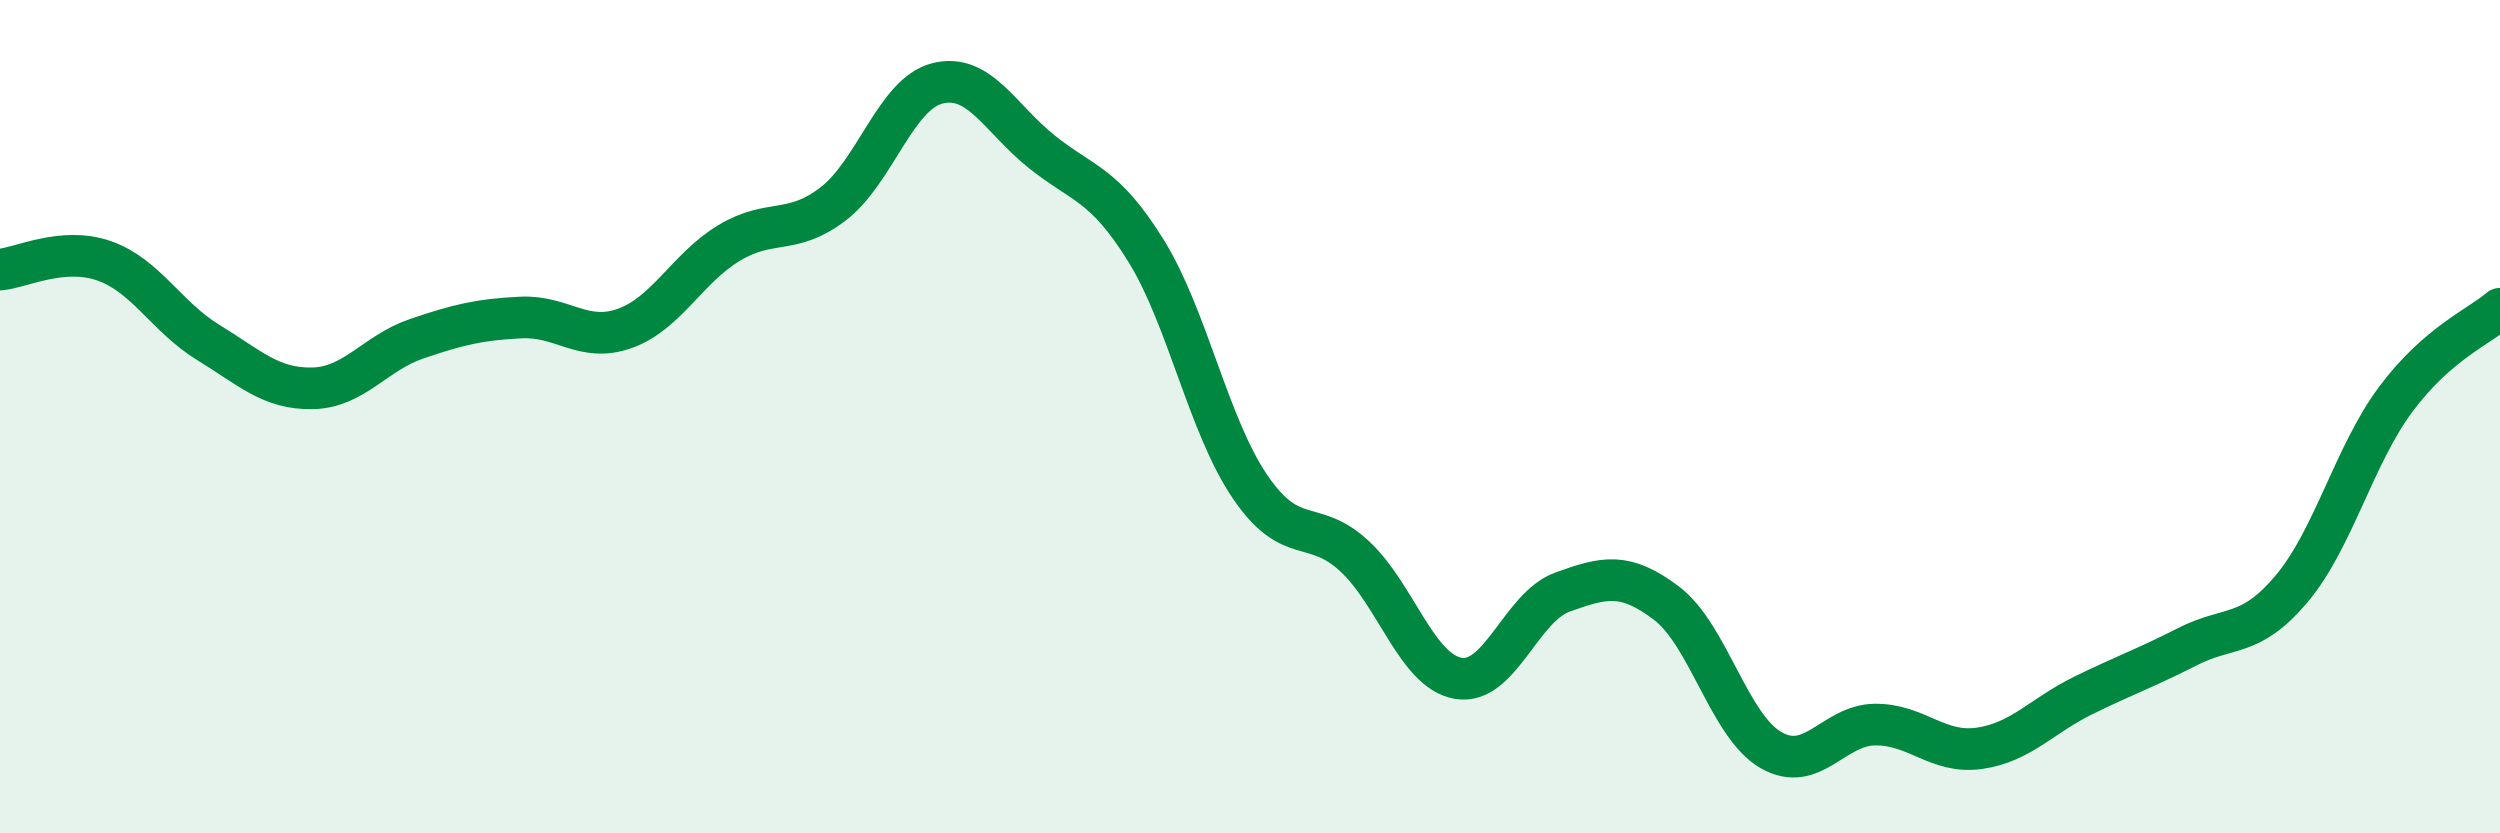 
    <svg width="60" height="20" viewBox="0 0 60 20" xmlns="http://www.w3.org/2000/svg">
      <path
        d="M 0,6.47 C 0.5,6.43 1.5,5.91 2.5,6.26 C 3.5,6.61 4,7.61 5,8.22 C 6,8.83 6.5,9.34 7.5,9.32 C 8.5,9.3 9,8.47 10,8.13 C 11,7.79 11.5,7.67 12.5,7.62 C 13.5,7.57 14,8.24 15,7.88 C 16,7.52 16.5,6.43 17.5,5.83 C 18.5,5.23 19,5.66 20,4.89 C 21,4.12 21.5,2.25 22.5,2 C 23.5,1.75 24,2.84 25,3.64 C 26,4.44 26.5,4.4 27.5,6.01 C 28.5,7.62 29,10.21 30,11.68 C 31,13.15 31.5,12.42 32.5,13.34 C 33.5,14.26 34,16.11 35,16.28 C 36,16.45 36.5,14.57 37.5,14.21 C 38.5,13.85 39,13.72 40,14.48 C 41,15.24 41.5,17.42 42.5,18 C 43.5,18.58 44,17.4 45,17.39 C 46,17.38 46.5,18.1 47.5,17.96 C 48.5,17.82 49,17.18 50,16.69 C 51,16.2 51.5,16.03 52.5,15.52 C 53.5,15.01 54,15.32 55,14.13 C 56,12.94 56.5,10.92 57.5,9.58 C 58.5,8.24 59.5,7.84 60,7.41L60 20L0 20Z"
        fill="#008740"
        opacity="0.1"
        stroke-linecap="round"
        stroke-linejoin="round"
      />
      <path
        d="M 0,6.47 C 0.5,6.43 1.5,5.91 2.5,6.26 C 3.5,6.61 4,7.61 5,8.22 C 6,8.83 6.5,9.34 7.5,9.32 C 8.5,9.3 9,8.47 10,8.13 C 11,7.79 11.5,7.67 12.5,7.62 C 13.5,7.57 14,8.24 15,7.88 C 16,7.52 16.5,6.43 17.5,5.83 C 18.5,5.23 19,5.66 20,4.89 C 21,4.12 21.5,2.25 22.5,2 C 23.5,1.75 24,2.84 25,3.64 C 26,4.44 26.5,4.4 27.5,6.01 C 28.5,7.62 29,10.21 30,11.68 C 31,13.15 31.5,12.42 32.5,13.34 C 33.5,14.26 34,16.11 35,16.28 C 36,16.45 36.5,14.57 37.5,14.21 C 38.5,13.85 39,13.72 40,14.48 C 41,15.24 41.5,17.42 42.5,18 C 43.5,18.58 44,17.4 45,17.39 C 46,17.38 46.5,18.1 47.5,17.96 C 48.5,17.82 49,17.18 50,16.69 C 51,16.2 51.5,16.03 52.5,15.52 C 53.5,15.01 54,15.32 55,14.13 C 56,12.94 56.5,10.92 57.5,9.58 C 58.5,8.24 59.5,7.84 60,7.41"
        stroke="#008740"
        stroke-width="1"
        fill="none"
        stroke-linecap="round"
        stroke-linejoin="round"
      />
    </svg>
  